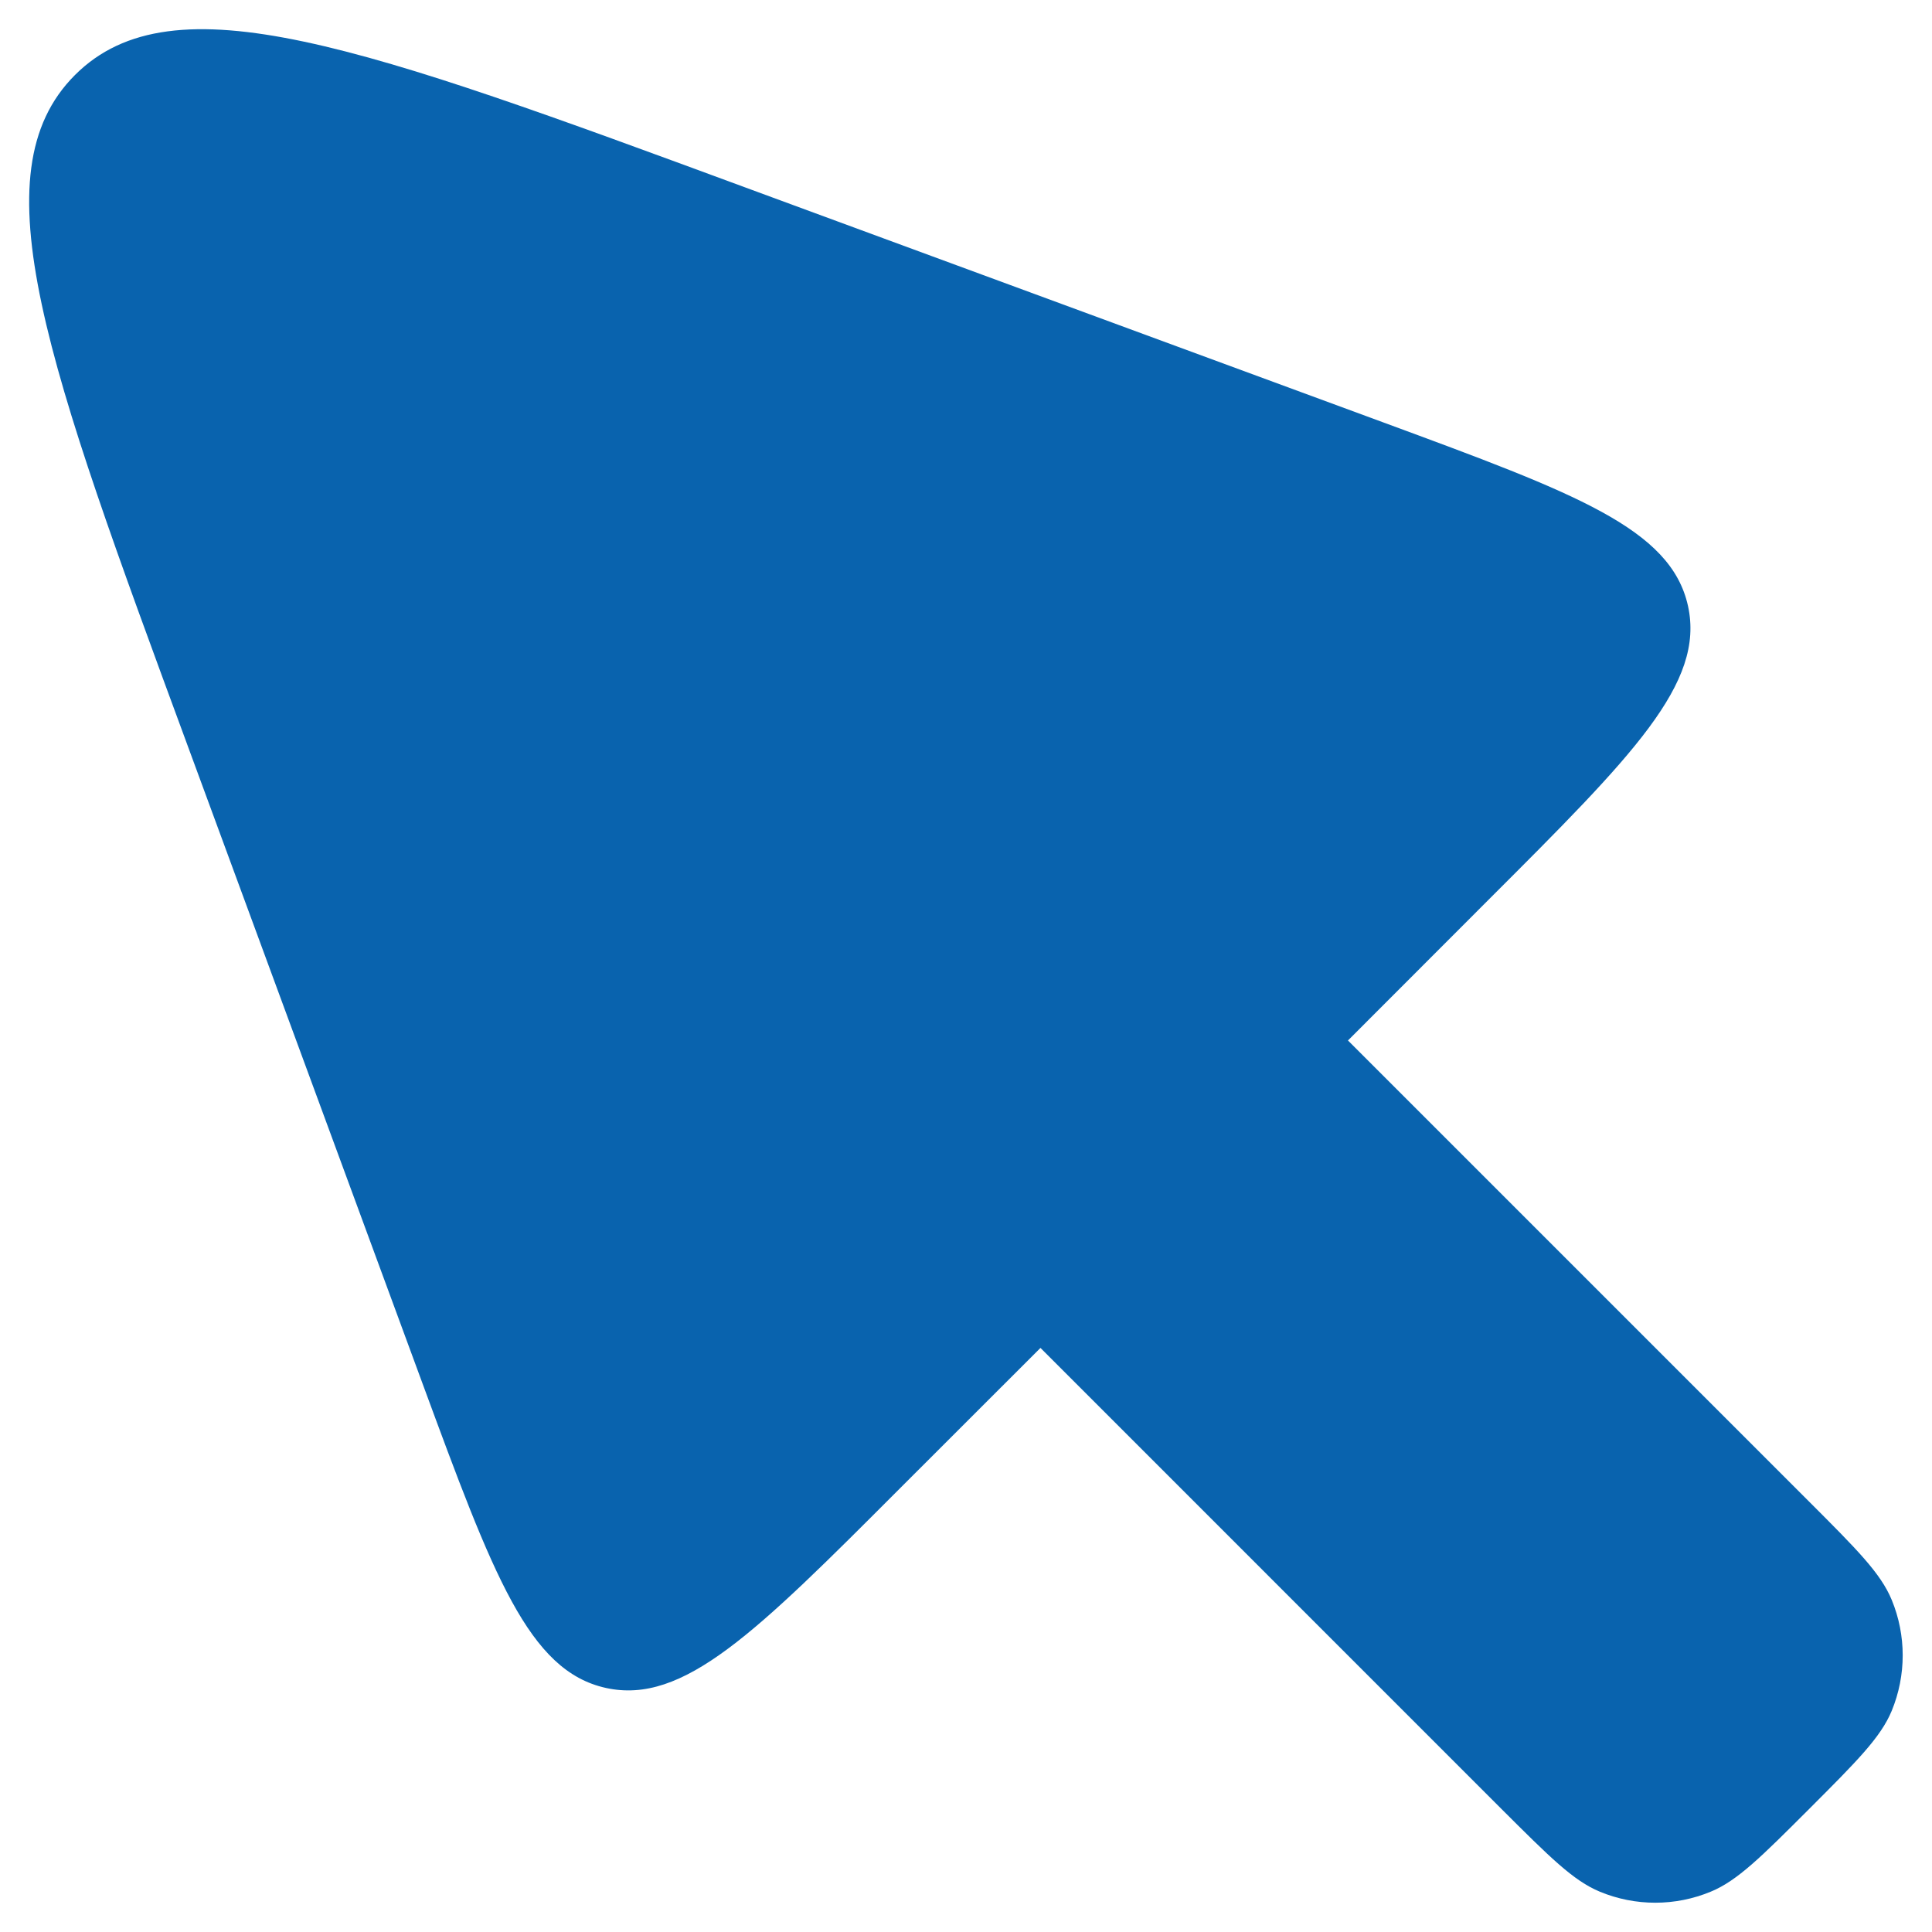 <svg width="44" height="44" viewBox="0 0 44 44" fill="none" xmlns="http://www.w3.org/2000/svg">
<path d="M34.197 41.2L23.696 30.698L20.488 33.904C17.208 37.189 15.566 38.829 13.8 38.442C12.035 38.053 11.232 35.874 9.627 31.52L4.275 16.986C1.072 8.296 -0.533 3.949 1.707 1.709C3.947 -0.531 8.294 1.069 16.987 4.274L31.52 9.626C35.875 11.232 38.053 12.034 38.443 13.8C38.83 15.565 37.19 17.205 33.904 20.488L30.699 23.696L41.2 34.197C42.288 35.285 42.832 35.829 43.083 36.437C43.416 37.245 43.416 38.152 43.083 38.962C42.832 39.568 42.288 40.112 41.2 41.2C40.112 42.288 39.568 42.832 38.96 43.082C38.152 43.417 37.243 43.417 36.435 43.082C35.83 42.832 35.288 42.288 34.197 41.2Z" fill="#0963AE"/>
</svg>

